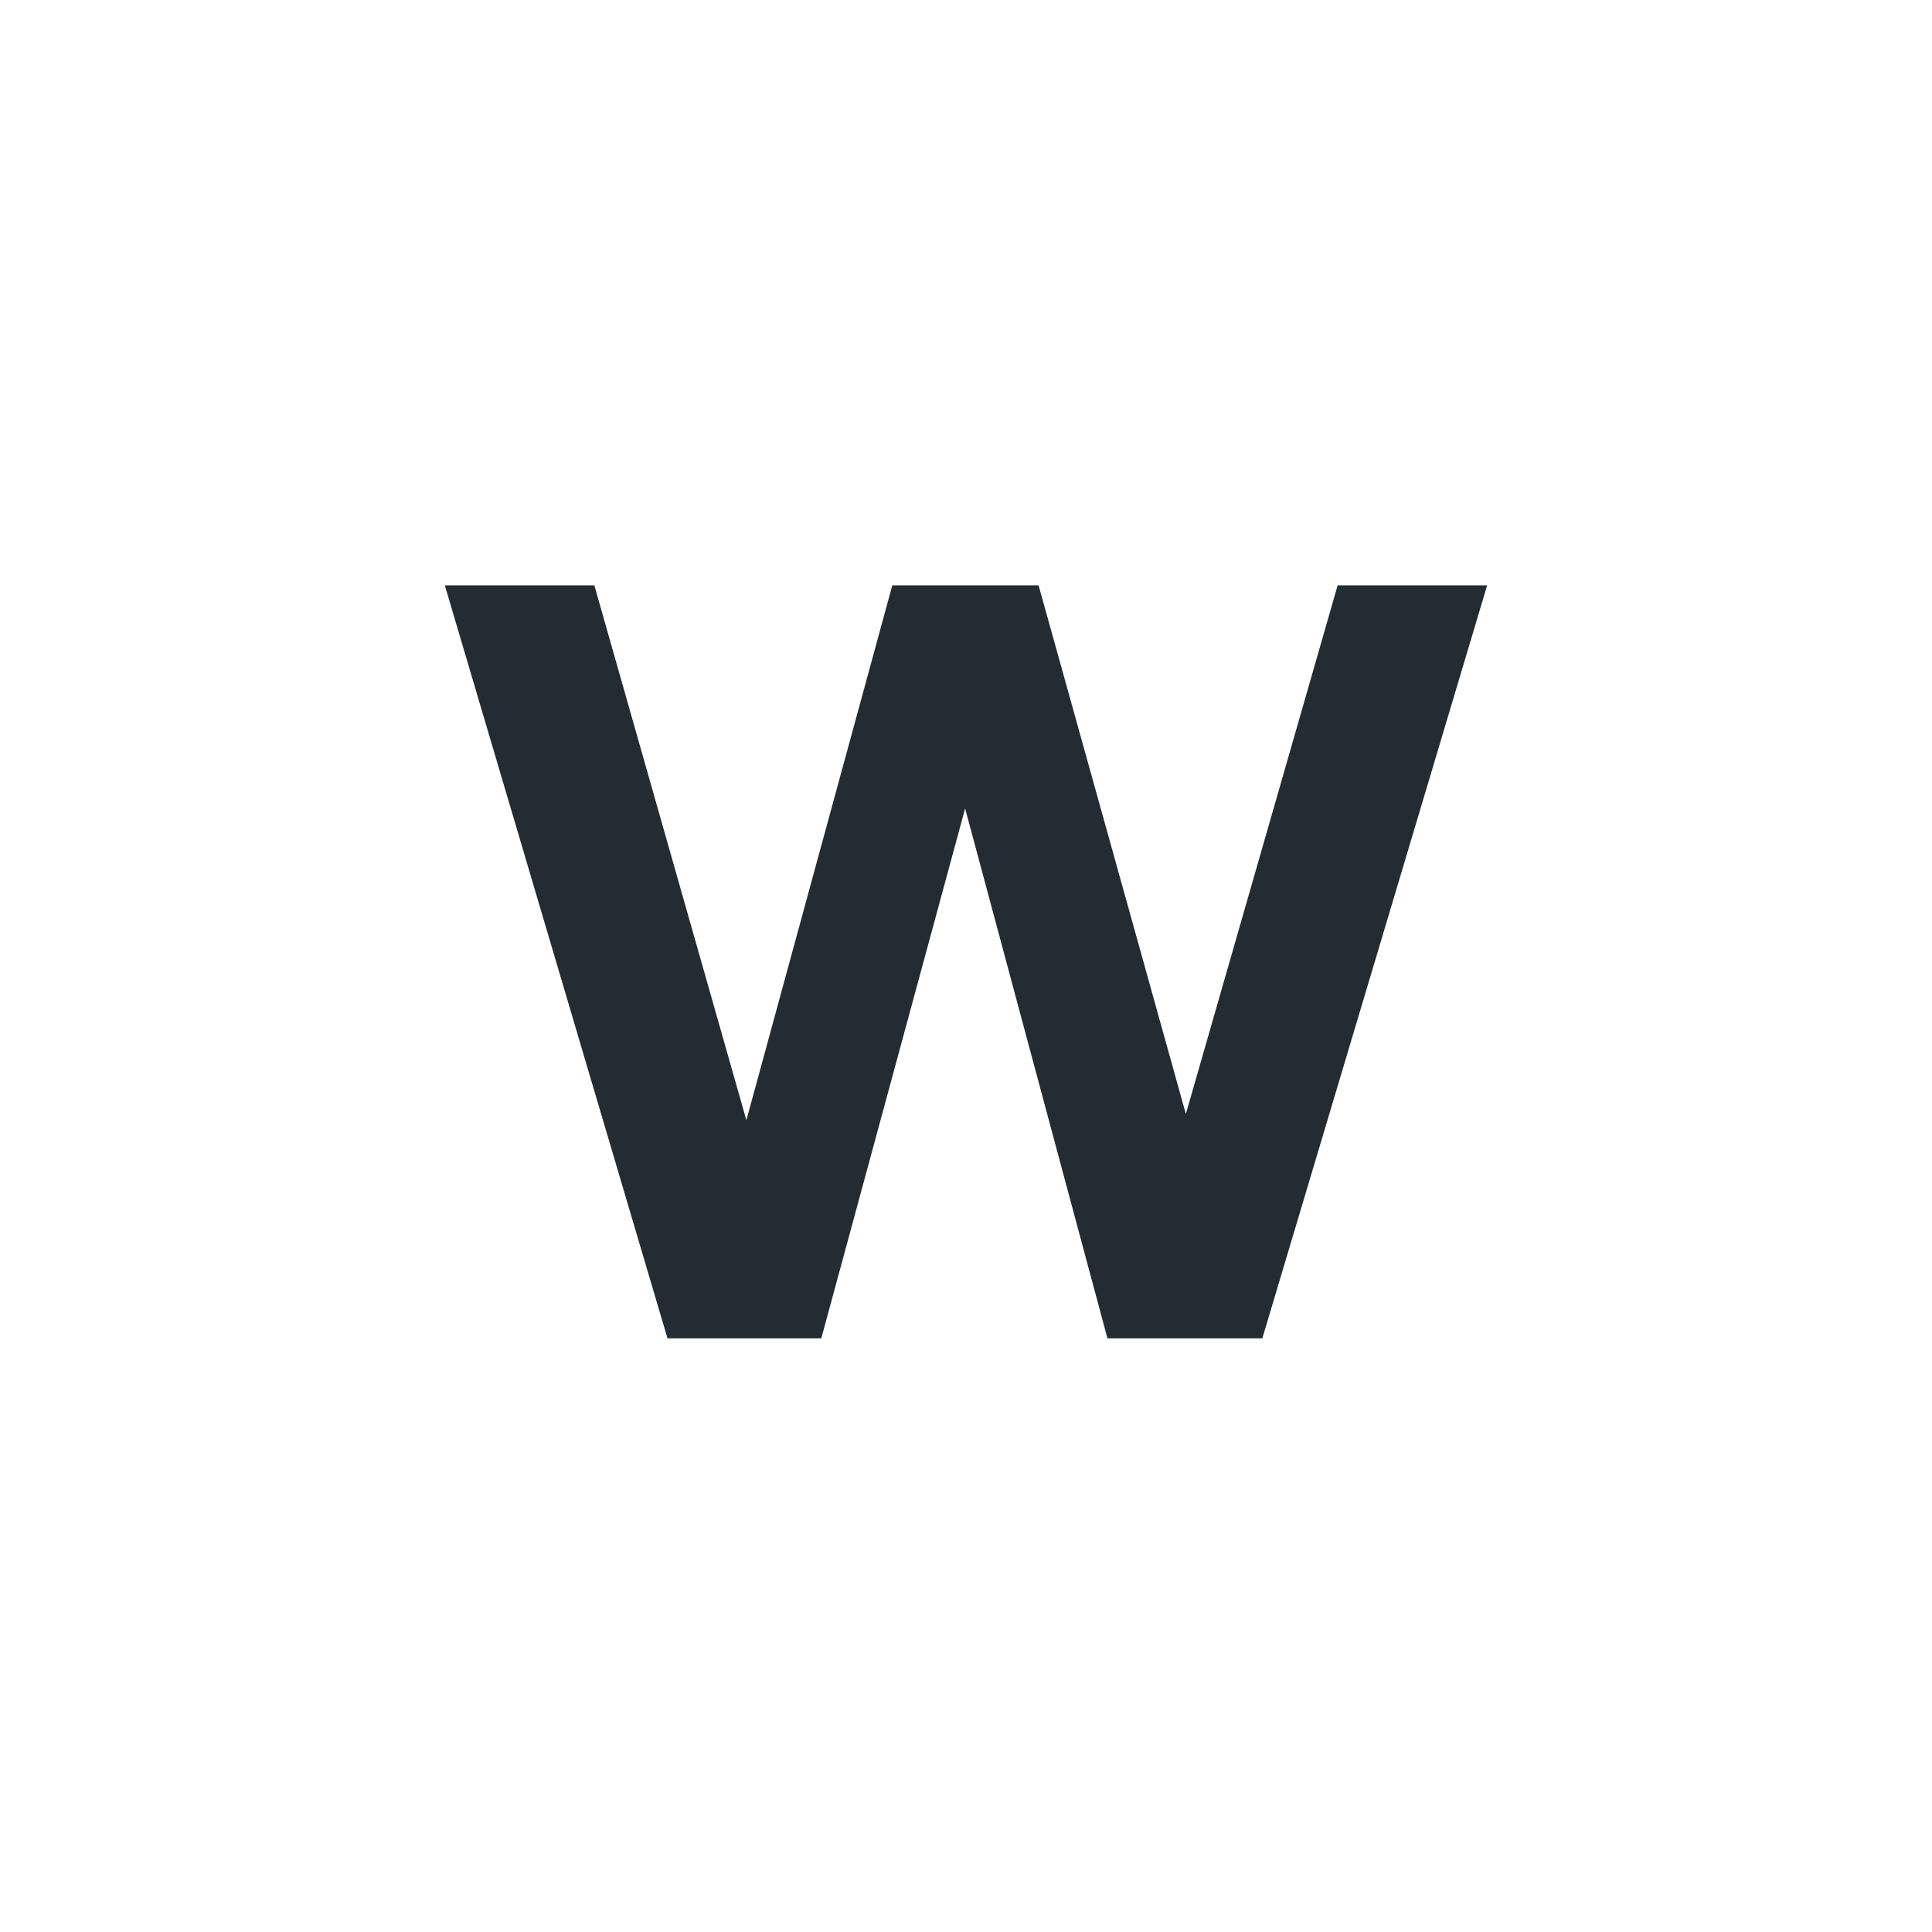 <?xml version="1.0"?>
<svg xmlns="http://www.w3.org/2000/svg" xmlns:xlink="http://www.w3.org/1999/xlink" width="512" zoomAndPan="magnify" viewBox="0 0 384 384" height="512" preserveAspectRatio="xMidYMid meet" version="1.0">
  <defs>
    <g/>
  </defs>
  <g fill="#242c33" fill-opacity="1">
    <g transform="translate(86.702, 266.008)">
      <g>
        <path d="M 136.188 0 L 179.164 -149.66 L 208.879 -149.66 L 164.195 0 Z M 45.965 0 L 1.711 -149.66 L 31.43 -149.66 L 73.973 0 Z M 49.816 0 L 90.648 -149.66 L 117.16 -149.66 L 76.539 0 Z M 133.41 0 L 93.215 -149.66 L 119.727 -149.66 L 161.418 0 Z M 133.41 0 "/>
      </g>
    </g>
  </g>
</svg>
